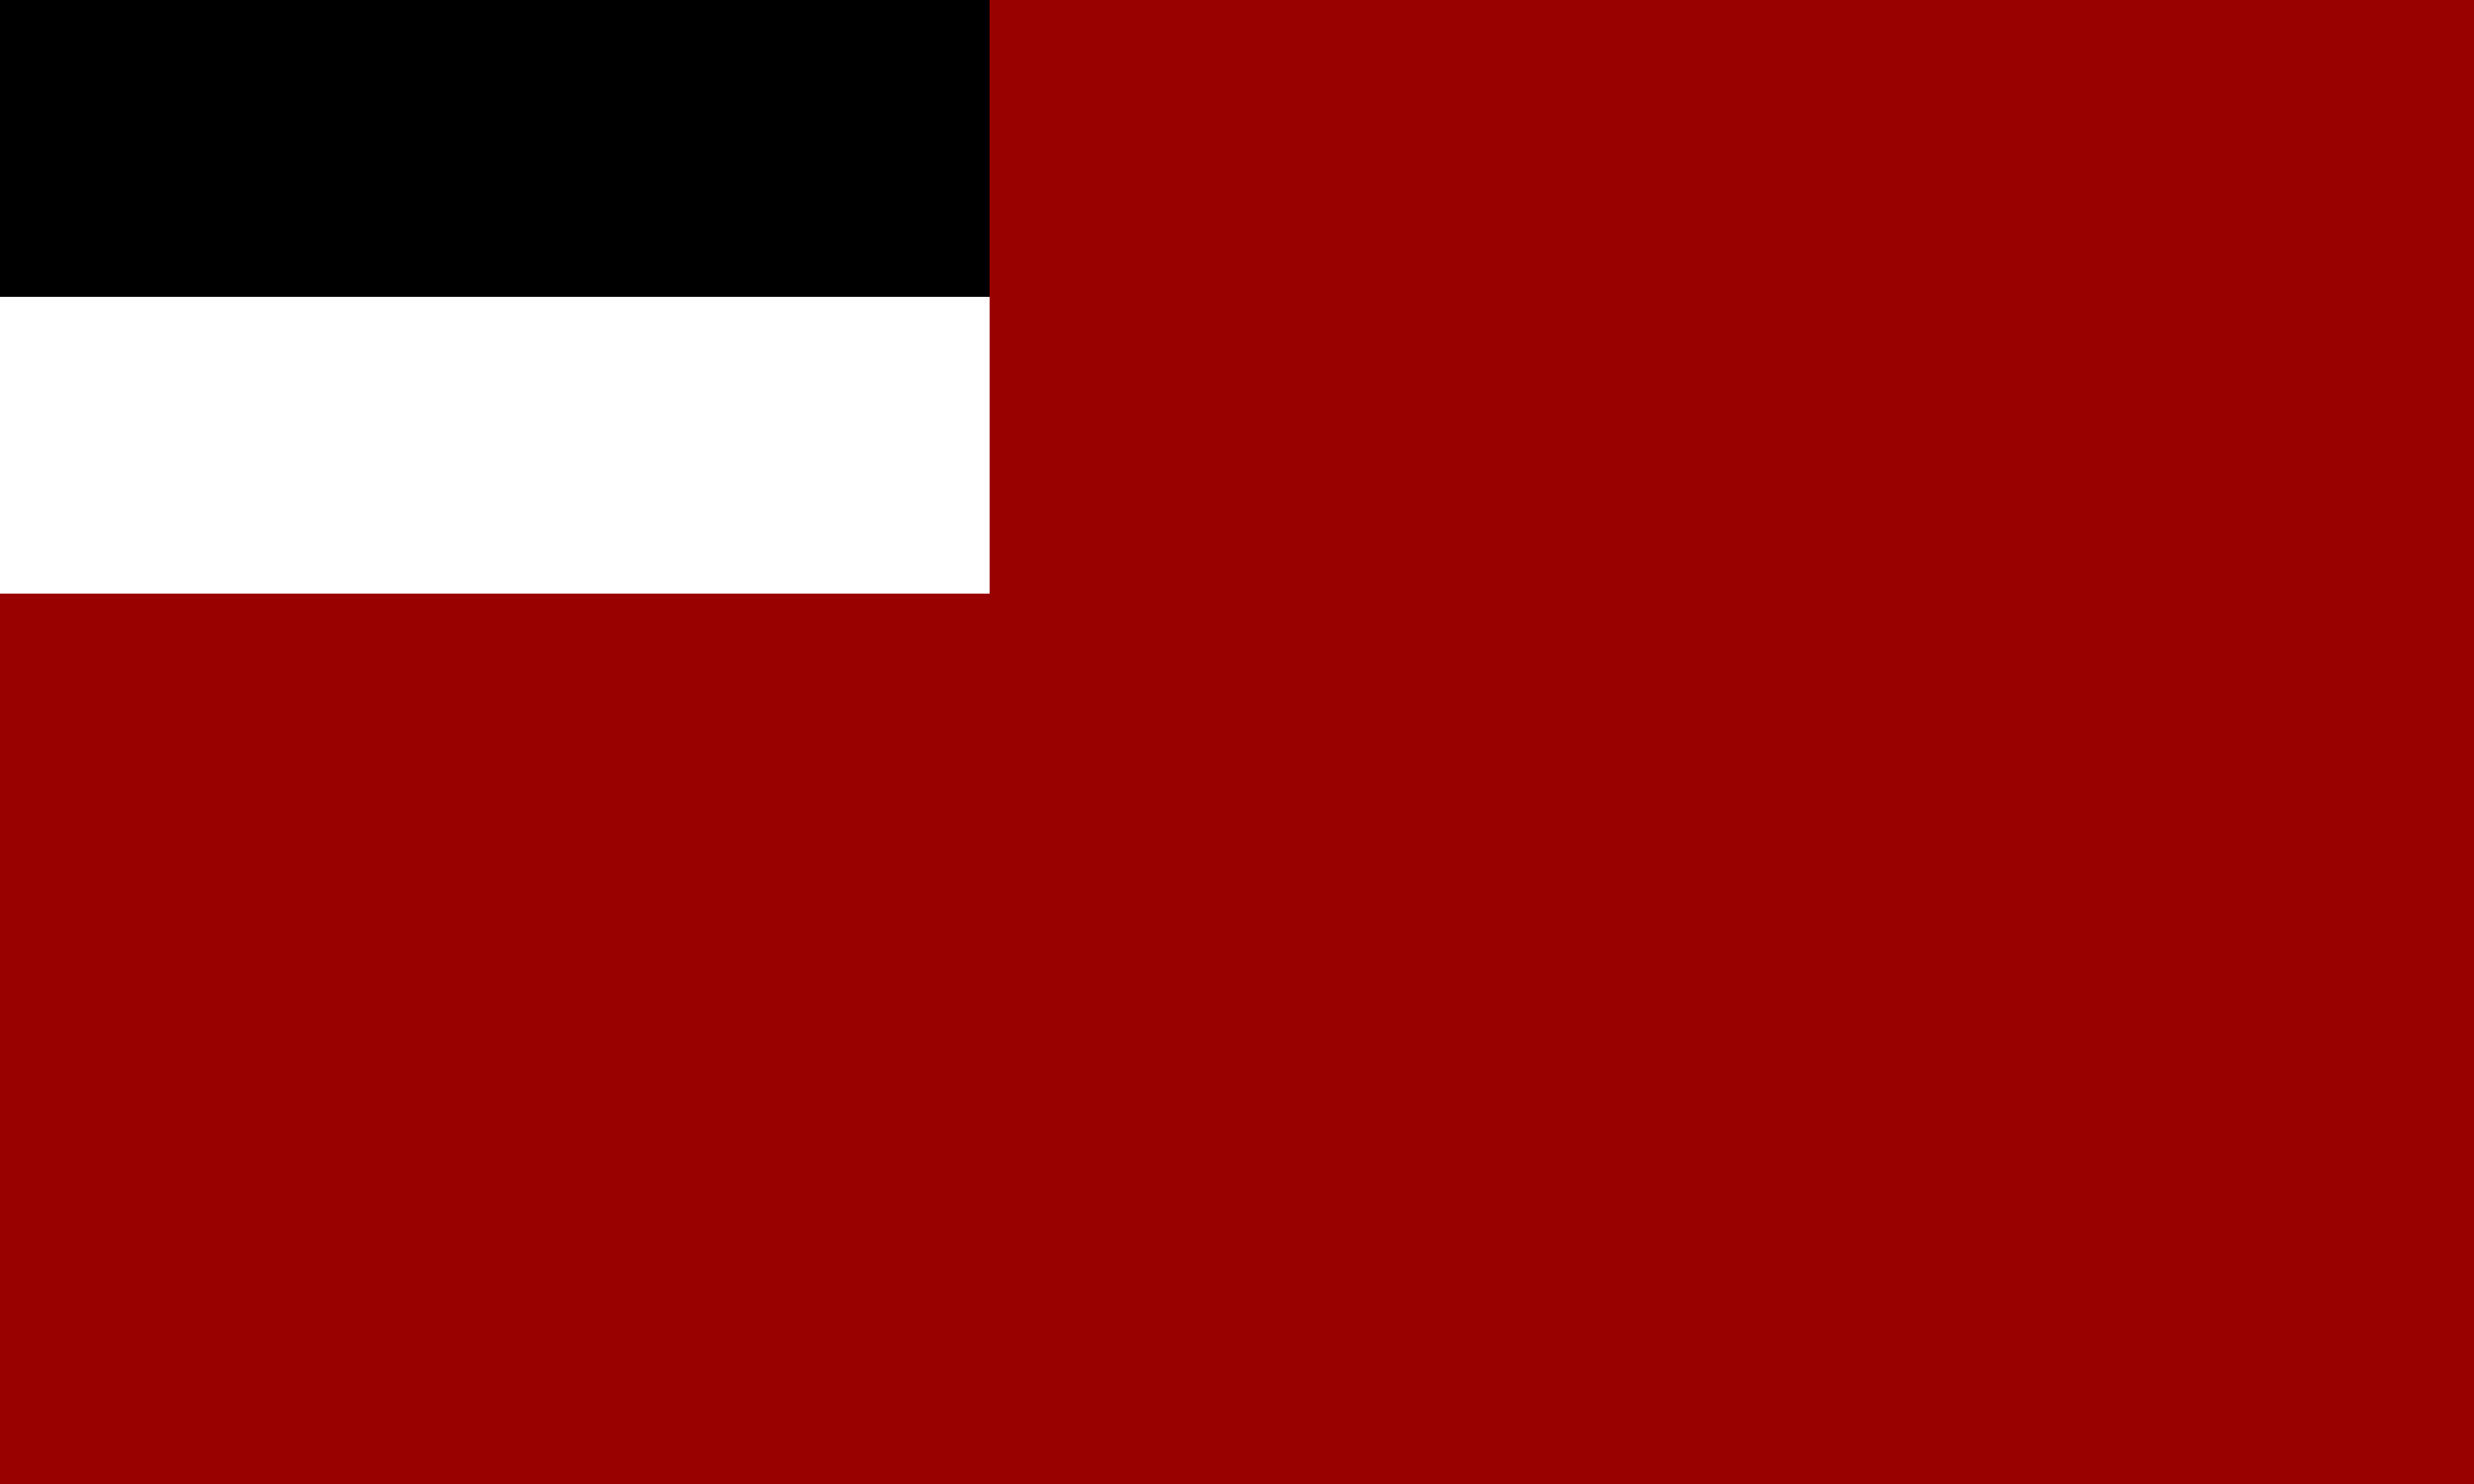 <svg xmlns="http://www.w3.org/2000/svg" viewBox="0 0 25 15" width="1000" height="600">
<rect fill="#900" width="25" height="15"/>
<path fill="#fff" d="M0 0 10 3v3H0"/>
<rect fill="#000" width="10" height="3"/>
</svg>